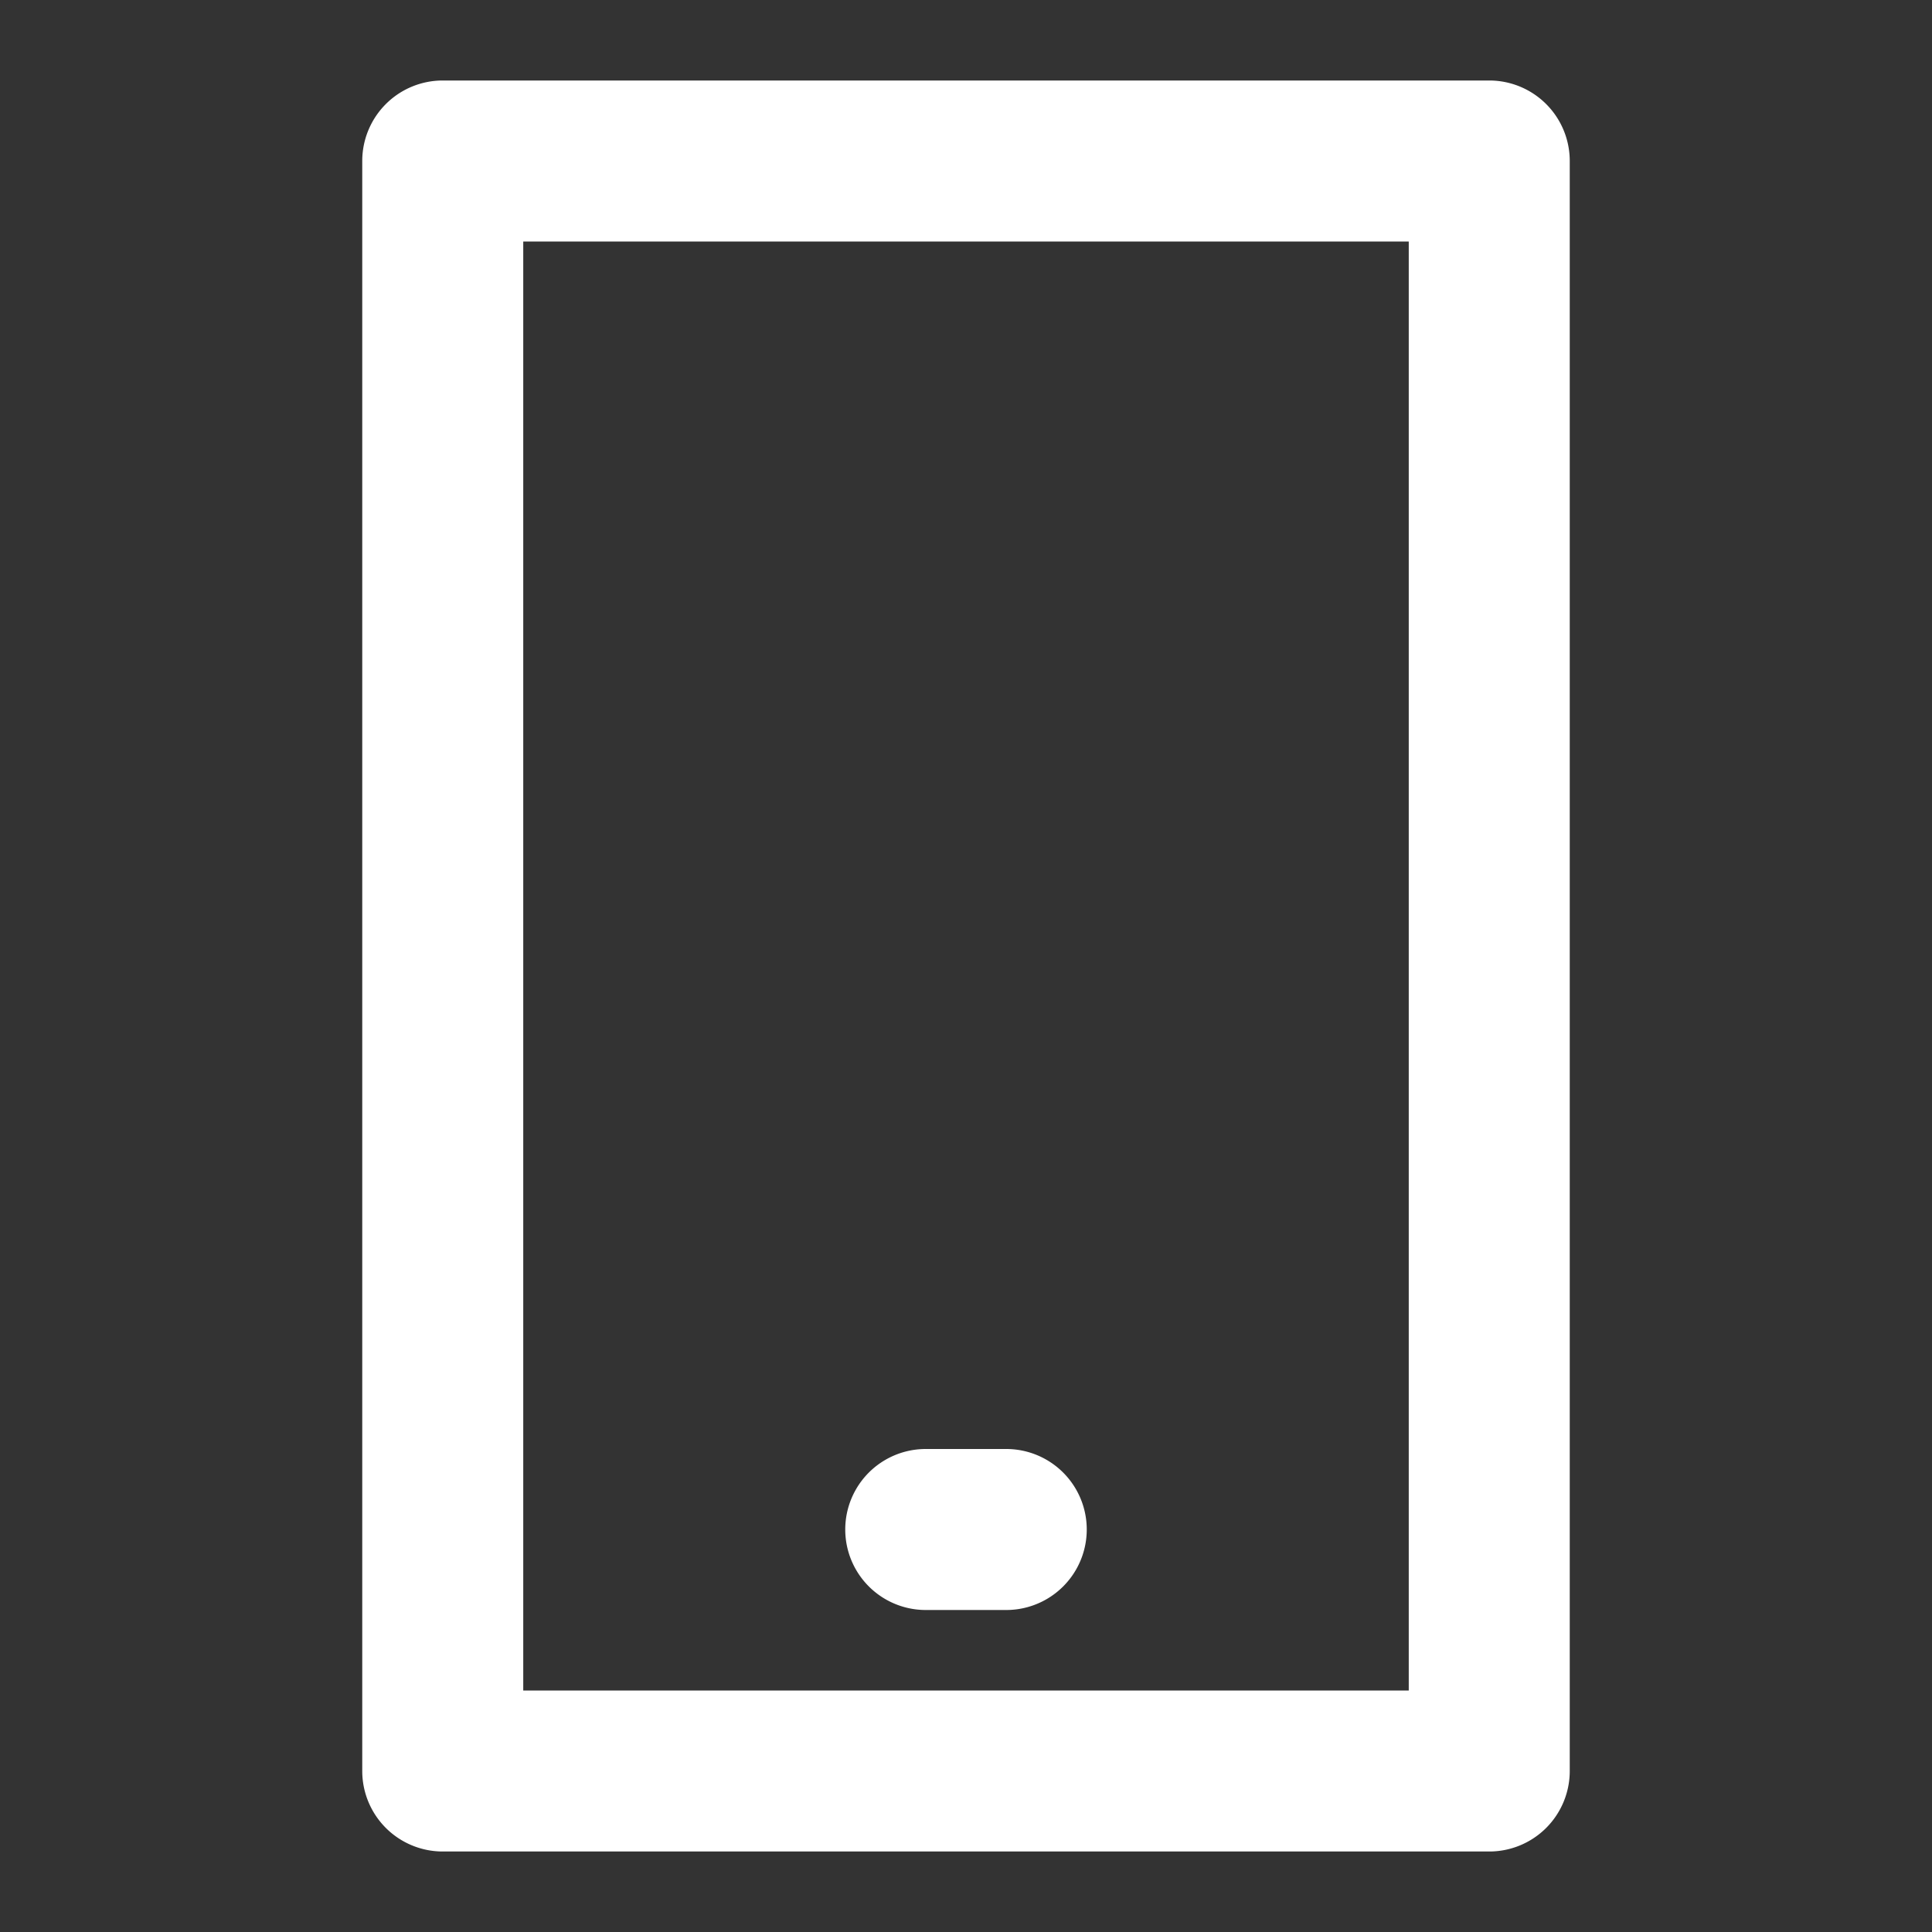 <svg id="Layer_2" data-name="Layer 2" xmlns="http://www.w3.org/2000/svg" viewBox="0 0 24 24"><rect x="0" y="0" width="24" height="24" fill="#333333" stroke="none"/><g id="invisible_box" data-name="invisible box"><rect id="Rectangle_288" data-name="Rectangle 288" width="24" height="24" style="fill:none"/></g><g id="icons_Q2" data-name="icons Q2"><path id="Path_453" data-name="Path 453" d="M17.5,3V21H6.5V3h11m1-2H5.5a1,1,0,0,0-1,1V22a1,1,0,0,0,1,1h13a1,1,0,0,0,1-1V2A1,1,0,0,0,18.5,1Z" style="fill:#fff"/><path id="Path_454" data-name="Path 454" d="M12.5,18h-1a1,1,0,0,0,0,2h1a1,1,0,0,0,0-2Z" style="fill:#fff"/></g></svg>